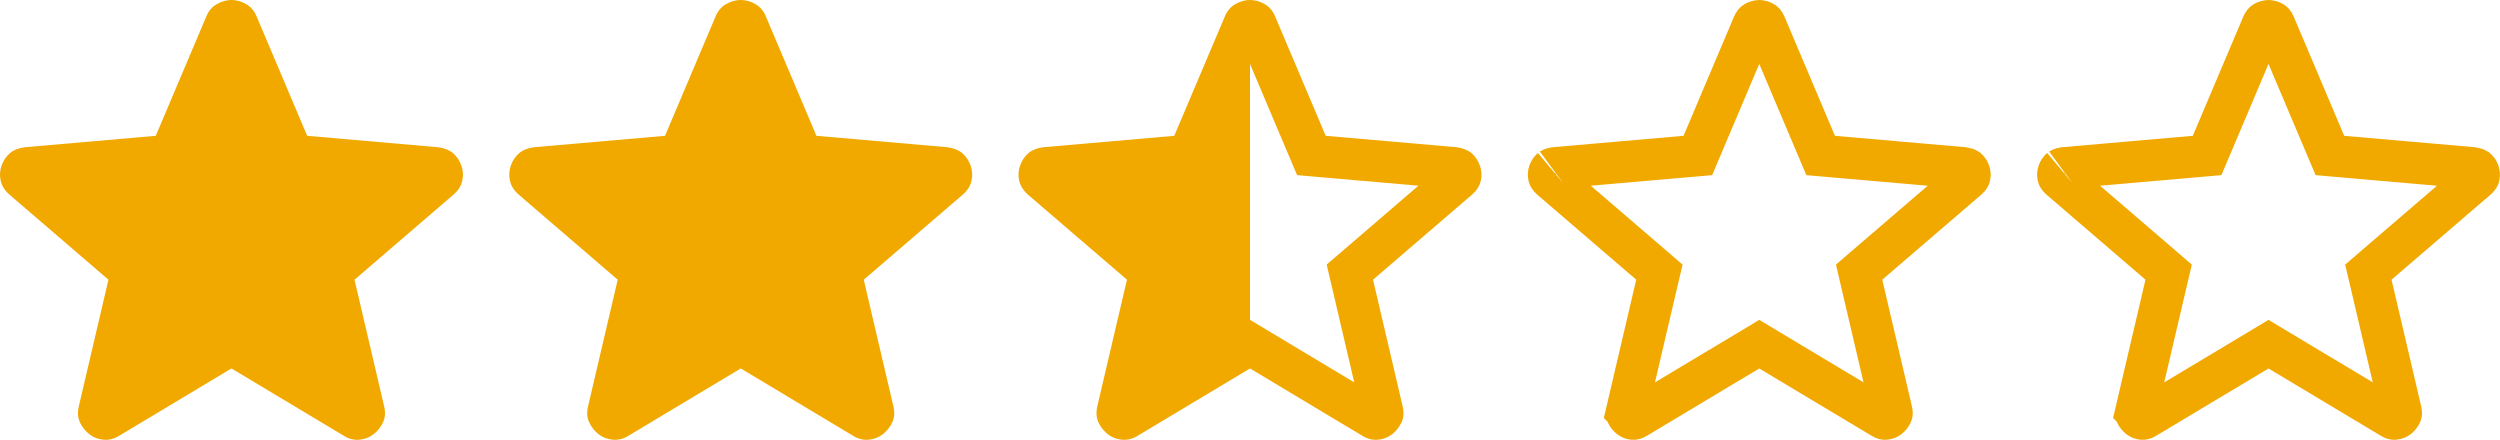 <svg width="108" height="19" viewBox="0 0 108 19" fill="none" xmlns="http://www.w3.org/2000/svg">
<path d="M9.999 15.917L5.152 18.822C4.938 18.957 4.714 19.015 4.48 18.996C4.247 18.977 4.042 18.899 3.867 18.764C3.692 18.628 3.556 18.459 3.458 18.256C3.361 18.053 3.342 17.825 3.4 17.573L4.685 12.083L0.392 8.394C0.198 8.22 0.076 8.021 0.028 7.798C-0.02 7.575 -0.006 7.358 0.071 7.145C0.148 6.933 0.265 6.759 0.422 6.622C0.578 6.486 0.792 6.399 1.064 6.361L6.729 5.867L8.919 0.697C9.016 0.465 9.167 0.29 9.372 0.174C9.577 0.058 9.786 0 9.999 0C10.213 0 10.422 0.058 10.627 0.174C10.832 0.29 10.983 0.465 11.08 0.697L13.27 5.867L18.935 6.361C19.208 6.4 19.422 6.487 19.578 6.622C19.733 6.758 19.85 6.932 19.928 7.145C20.006 7.358 20.021 7.576 19.972 7.799C19.924 8.023 19.802 8.221 19.607 8.394L15.314 12.083L16.599 17.573C16.657 17.825 16.638 18.052 16.541 18.256C16.443 18.46 16.307 18.629 16.132 18.764C15.957 18.898 15.752 18.976 15.518 18.996C15.285 19.016 15.061 18.958 14.847 18.822L9.999 15.917Z" fill="#F1A900"/>
<path d="M32 15.917L27.152 18.822C26.938 18.957 26.714 19.015 26.48 18.996C26.247 18.977 26.043 18.899 25.867 18.764C25.692 18.628 25.556 18.459 25.458 18.256C25.361 18.053 25.342 17.825 25.4 17.573L26.685 12.083L22.392 8.394C22.198 8.22 22.076 8.021 22.028 7.798C21.98 7.575 21.994 7.358 22.071 7.145C22.148 6.933 22.265 6.759 22.422 6.622C22.578 6.486 22.792 6.399 23.064 6.361L28.729 5.867L30.919 0.697C31.016 0.465 31.168 0.29 31.372 0.174C31.577 0.058 31.786 0 32 0C32.213 0 32.422 0.058 32.627 0.174C32.831 0.29 32.983 0.465 33.08 0.697L35.27 5.867L40.935 6.361C41.208 6.4 41.422 6.487 41.578 6.622C41.733 6.758 41.85 6.932 41.928 7.145C42.006 7.358 42.021 7.576 41.972 7.799C41.924 8.023 41.802 8.221 41.607 8.394L37.314 12.083L38.599 17.573C38.657 17.825 38.638 18.052 38.541 18.256C38.443 18.46 38.307 18.629 38.132 18.764C37.956 18.898 37.752 18.976 37.519 18.996C37.285 19.016 37.061 18.958 36.847 18.822L32 15.917Z" fill="#F1A900"/>
<path d="M97.999 0.9C98.041 0.9 98.099 0.91 98.183 0.957C98.202 0.968 98.224 0.983 98.25 1.045L98.251 1.048L100.441 6.219L100.652 6.717L101.191 6.764L106.824 7.255C106.932 7.272 106.976 7.295 106.986 7.302C107.016 7.328 107.052 7.37 107.083 7.454C107.102 7.506 107.105 7.552 107.093 7.609C107.091 7.62 107.082 7.656 107.009 7.722L102.728 11.4L102.313 11.757L102.438 12.288L103.723 17.778C103.733 17.822 103.732 17.847 103.731 17.855C103.731 17.863 103.73 17.865 103.729 17.868C103.691 17.947 103.644 18.004 103.583 18.051C103.553 18.074 103.514 18.093 103.441 18.1C103.421 18.101 103.392 18.102 103.33 18.062L103.32 18.056L103.31 18.05L98.462 15.146L97.999 14.868L97.537 15.146L92.689 18.05L92.68 18.056L92.671 18.061C92.608 18.101 92.577 18.102 92.555 18.1C92.484 18.094 92.447 18.075 92.418 18.052C92.356 18.003 92.307 17.946 92.269 17.867C92.269 17.865 92.268 17.863 92.268 17.856C92.267 17.848 92.266 17.822 92.277 17.775L92.276 17.774L93.561 12.288L93.686 11.757L93.272 11.4L88.99 7.722C88.918 7.656 88.91 7.619 88.907 7.607C88.894 7.548 88.898 7.503 88.917 7.452C88.947 7.371 88.981 7.328 89.013 7.301C89.002 7.31 89.032 7.277 89.171 7.255L94.807 6.764L95.347 6.717L95.558 6.219L97.748 1.048L97.749 1.045C97.775 0.983 97.797 0.968 97.816 0.957C97.9 0.91 97.957 0.9 97.999 0.9Z" stroke="#F1A900" stroke-width="1.8"/>
<path d="M75.999 0.9C76.041 0.9 76.099 0.91 76.183 0.957C76.202 0.968 76.224 0.983 76.25 1.045L76.251 1.048L78.441 6.219L78.652 6.717L79.191 6.764L84.824 7.255C84.932 7.272 84.976 7.295 84.986 7.302C85.016 7.328 85.052 7.37 85.083 7.454C85.102 7.506 85.105 7.552 85.093 7.609C85.091 7.62 85.082 7.656 85.009 7.722L80.728 11.4L80.314 11.757L80.438 12.288L81.723 17.778C81.733 17.822 81.732 17.847 81.731 17.855C81.731 17.863 81.73 17.865 81.728 17.868C81.691 17.947 81.644 18.004 81.583 18.051C81.553 18.074 81.514 18.093 81.441 18.1C81.421 18.101 81.392 18.102 81.33 18.062L81.32 18.056L81.31 18.05L76.462 15.146L75.999 14.868L75.537 15.146L70.689 18.05L70.68 18.056L70.671 18.061C70.608 18.101 70.577 18.102 70.555 18.1C70.484 18.094 70.447 18.075 70.418 18.052C70.356 18.003 70.307 17.946 70.269 17.867C70.269 17.865 70.268 17.863 70.268 17.856C70.267 17.848 70.266 17.822 70.277 17.775L70.276 17.774L71.561 12.288L71.686 11.757L71.272 11.4L66.99 7.722C66.918 7.656 66.91 7.619 66.907 7.607C66.894 7.548 66.898 7.503 66.917 7.452C66.947 7.371 66.981 7.328 67.013 7.301C67.002 7.31 67.032 7.277 67.171 7.255L72.807 6.764L73.347 6.717L73.558 6.219L75.748 1.048L75.749 1.045C75.775 0.983 75.797 0.968 75.816 0.957C75.9 0.91 75.957 0.9 75.999 0.9Z" stroke="#F1A900" stroke-width="1.8"/>
<path d="M54 0C54.213 0 54.423 0.058 54.627 0.174C54.832 0.29 54.983 0.465 55.08 0.697L57.27 5.867L62.935 6.361C63.207 6.4 63.422 6.487 63.577 6.622C63.733 6.758 63.85 6.933 63.928 7.146C64.005 7.358 64.021 7.577 63.973 7.8L63.922 7.962C63.858 8.12 63.753 8.264 63.606 8.395L59.315 12.083L60.599 17.573C60.657 17.825 60.638 18.052 60.541 18.256L60.46 18.402C60.372 18.542 60.263 18.663 60.132 18.764L59.995 18.855C59.9 18.907 59.798 18.946 59.688 18.971L59.519 18.996C59.285 19.016 59.061 18.958 58.847 18.822L53.999 15.917L49.152 18.822C49.099 18.856 49.044 18.885 48.989 18.909C48.825 18.982 48.656 19.011 48.48 18.996C48.417 18.991 48.356 18.981 48.297 18.967C48.138 18.93 47.995 18.862 47.867 18.764C47.736 18.662 47.626 18.541 47.538 18.401L47.458 18.256C47.442 18.222 47.428 18.188 47.416 18.153C47.413 18.144 47.41 18.134 47.407 18.125C47.386 18.055 47.375 17.983 47.37 17.908C47.368 17.873 47.369 17.838 47.37 17.802C47.373 17.728 47.381 17.652 47.399 17.573L48.685 12.083L44.392 8.395C44.347 8.354 44.307 8.312 44.27 8.269C44.261 8.259 44.253 8.249 44.245 8.239C44.219 8.207 44.195 8.174 44.173 8.14C44.163 8.125 44.154 8.111 44.145 8.097C44.12 8.053 44.097 8.008 44.078 7.962C44.057 7.909 44.039 7.854 44.027 7.798C43.991 7.631 43.991 7.467 44.025 7.306C44.037 7.252 44.052 7.199 44.071 7.146C44.09 7.093 44.112 7.041 44.136 6.993C44.208 6.848 44.304 6.724 44.421 6.622C44.538 6.52 44.688 6.445 44.87 6.398C44.931 6.383 44.995 6.371 45.063 6.361L50.728 5.867L52.919 0.697C52.943 0.639 52.971 0.585 53.002 0.534C53.095 0.381 53.218 0.261 53.372 0.174C53.577 0.058 53.786 8.67401e-05 53.999 0H54ZM54 13.818L54.925 14.373L58.503 16.517L57.562 12.493L57.312 11.43L58.141 10.718L61.276 8.022L57.113 7.66L56.035 7.566L55.612 6.569L54 2.763V13.818Z" fill="#F1A900"/>
</svg>
